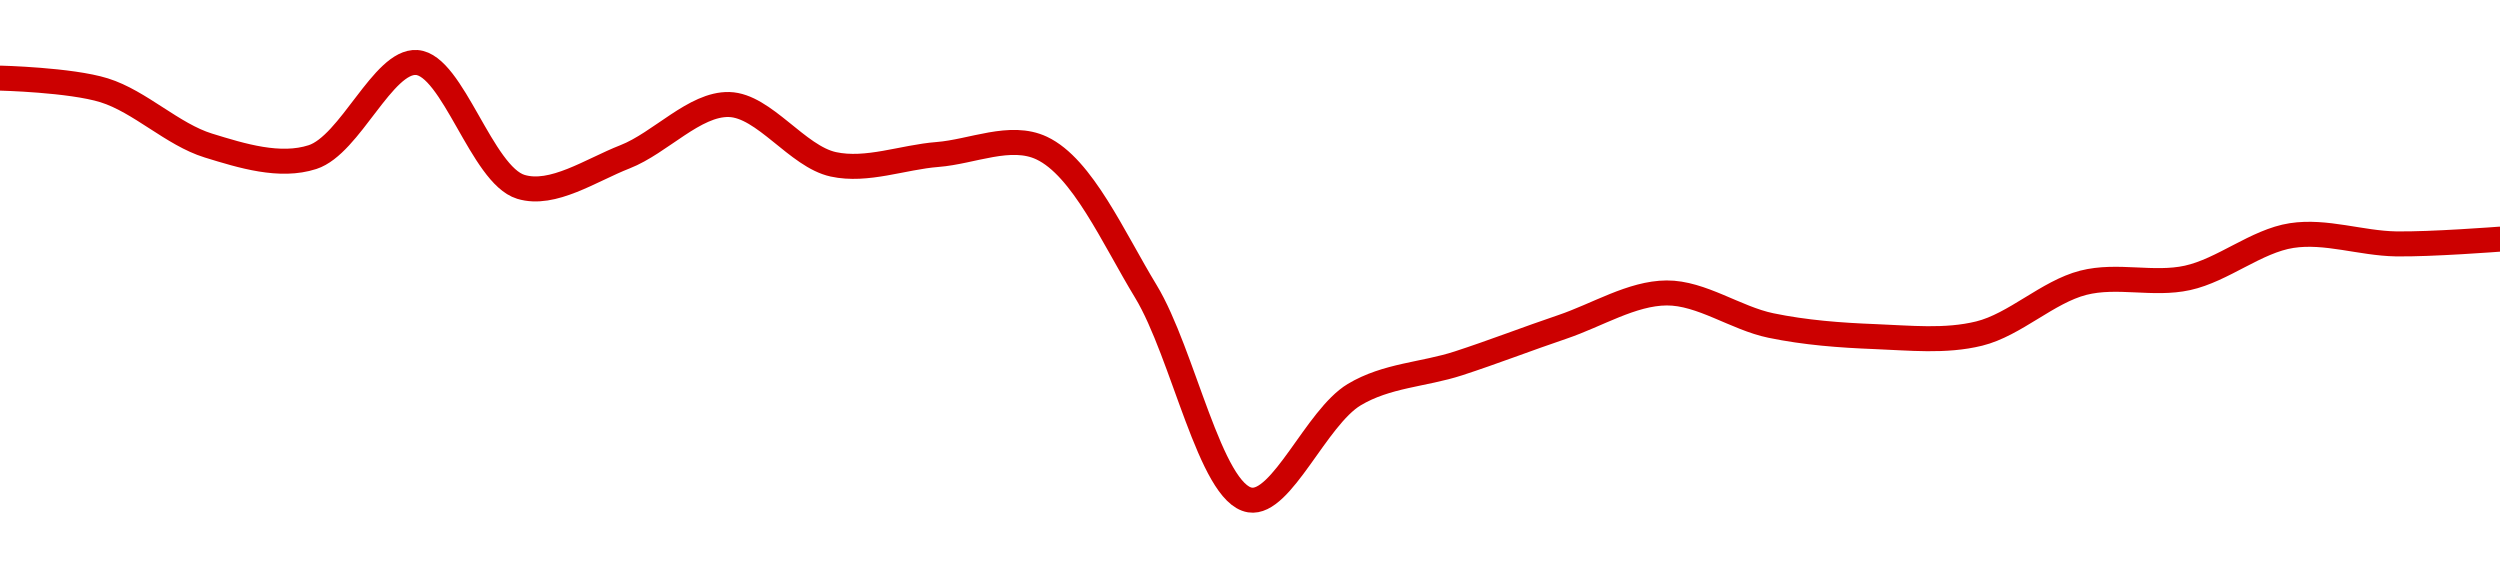 <!-- series1d: [0.129819,0.129465,0.127862,0.127526,0.130272,0.126663,0.127535,0.129052,0.127316,0.127602,0.127788,0.123629,0.117573,0.12063,0.121538,0.122599,0.123583,0.122638,0.122316,0.122404,0.123879,0.12402,0.125249,0.125007,0.125145] -->

<svg width="200" height="45" viewBox="0 0 200 45" xmlns="http://www.w3.org/2000/svg">
  <defs>
    <linearGradient id="grad-area" x1="0" y1="0" x2="0" y2="1">
      <stop offset="0%" stop-color="rgba(255,82,82,.2)" />
      <stop offset="100%" stop-color="rgba(0,0,0,0)" />
    </linearGradient>
  </defs>

  <path d="M0,6.249C0,6.249,5.632,6.383,8.333,7.224C11.197,8.116,13.802,10.759,16.667,11.642C19.367,12.475,22.398,13.411,25,12.568C28.014,11.592,30.647,4.817,33.333,5C36.217,5.197,38.548,13.995,41.667,14.947C44.216,15.725,47.271,13.611,50,12.544C52.83,11.436,55.576,8.285,58.333,8.362C61.132,8.441,63.786,12.523,66.667,13.147C69.355,13.73,72.22,12.576,75,12.359C77.776,12.142,80.836,10.669,83.333,11.846C86.587,13.379,89.055,19.009,91.667,23.309C94.663,28.242,96.829,39.493,100,40C102.528,40.404,105.306,33.395,108.333,31.575C110.928,30.015,113.899,29.973,116.667,29.072C119.455,28.165,122.217,27.089,125,26.148C127.772,25.21,130.553,23.452,133.333,23.436C136.109,23.419,138.86,25.458,141.667,26.04C144.417,26.611,147.219,26.821,150,26.928C152.774,27.035,155.626,27.352,158.333,26.685C161.189,25.982,163.812,23.35,166.667,22.62C169.375,21.928,172.273,22.831,175,22.231C177.832,21.609,180.503,19.281,183.333,18.844C186.062,18.423,188.887,19.463,191.667,19.511C194.443,19.559,200,19.131,200,19.131"
        fill="none"
        stroke="#CC0000"
        stroke-width="2"
        stroke-linejoin="round"
        stroke-linecap="round"
        />
</svg>